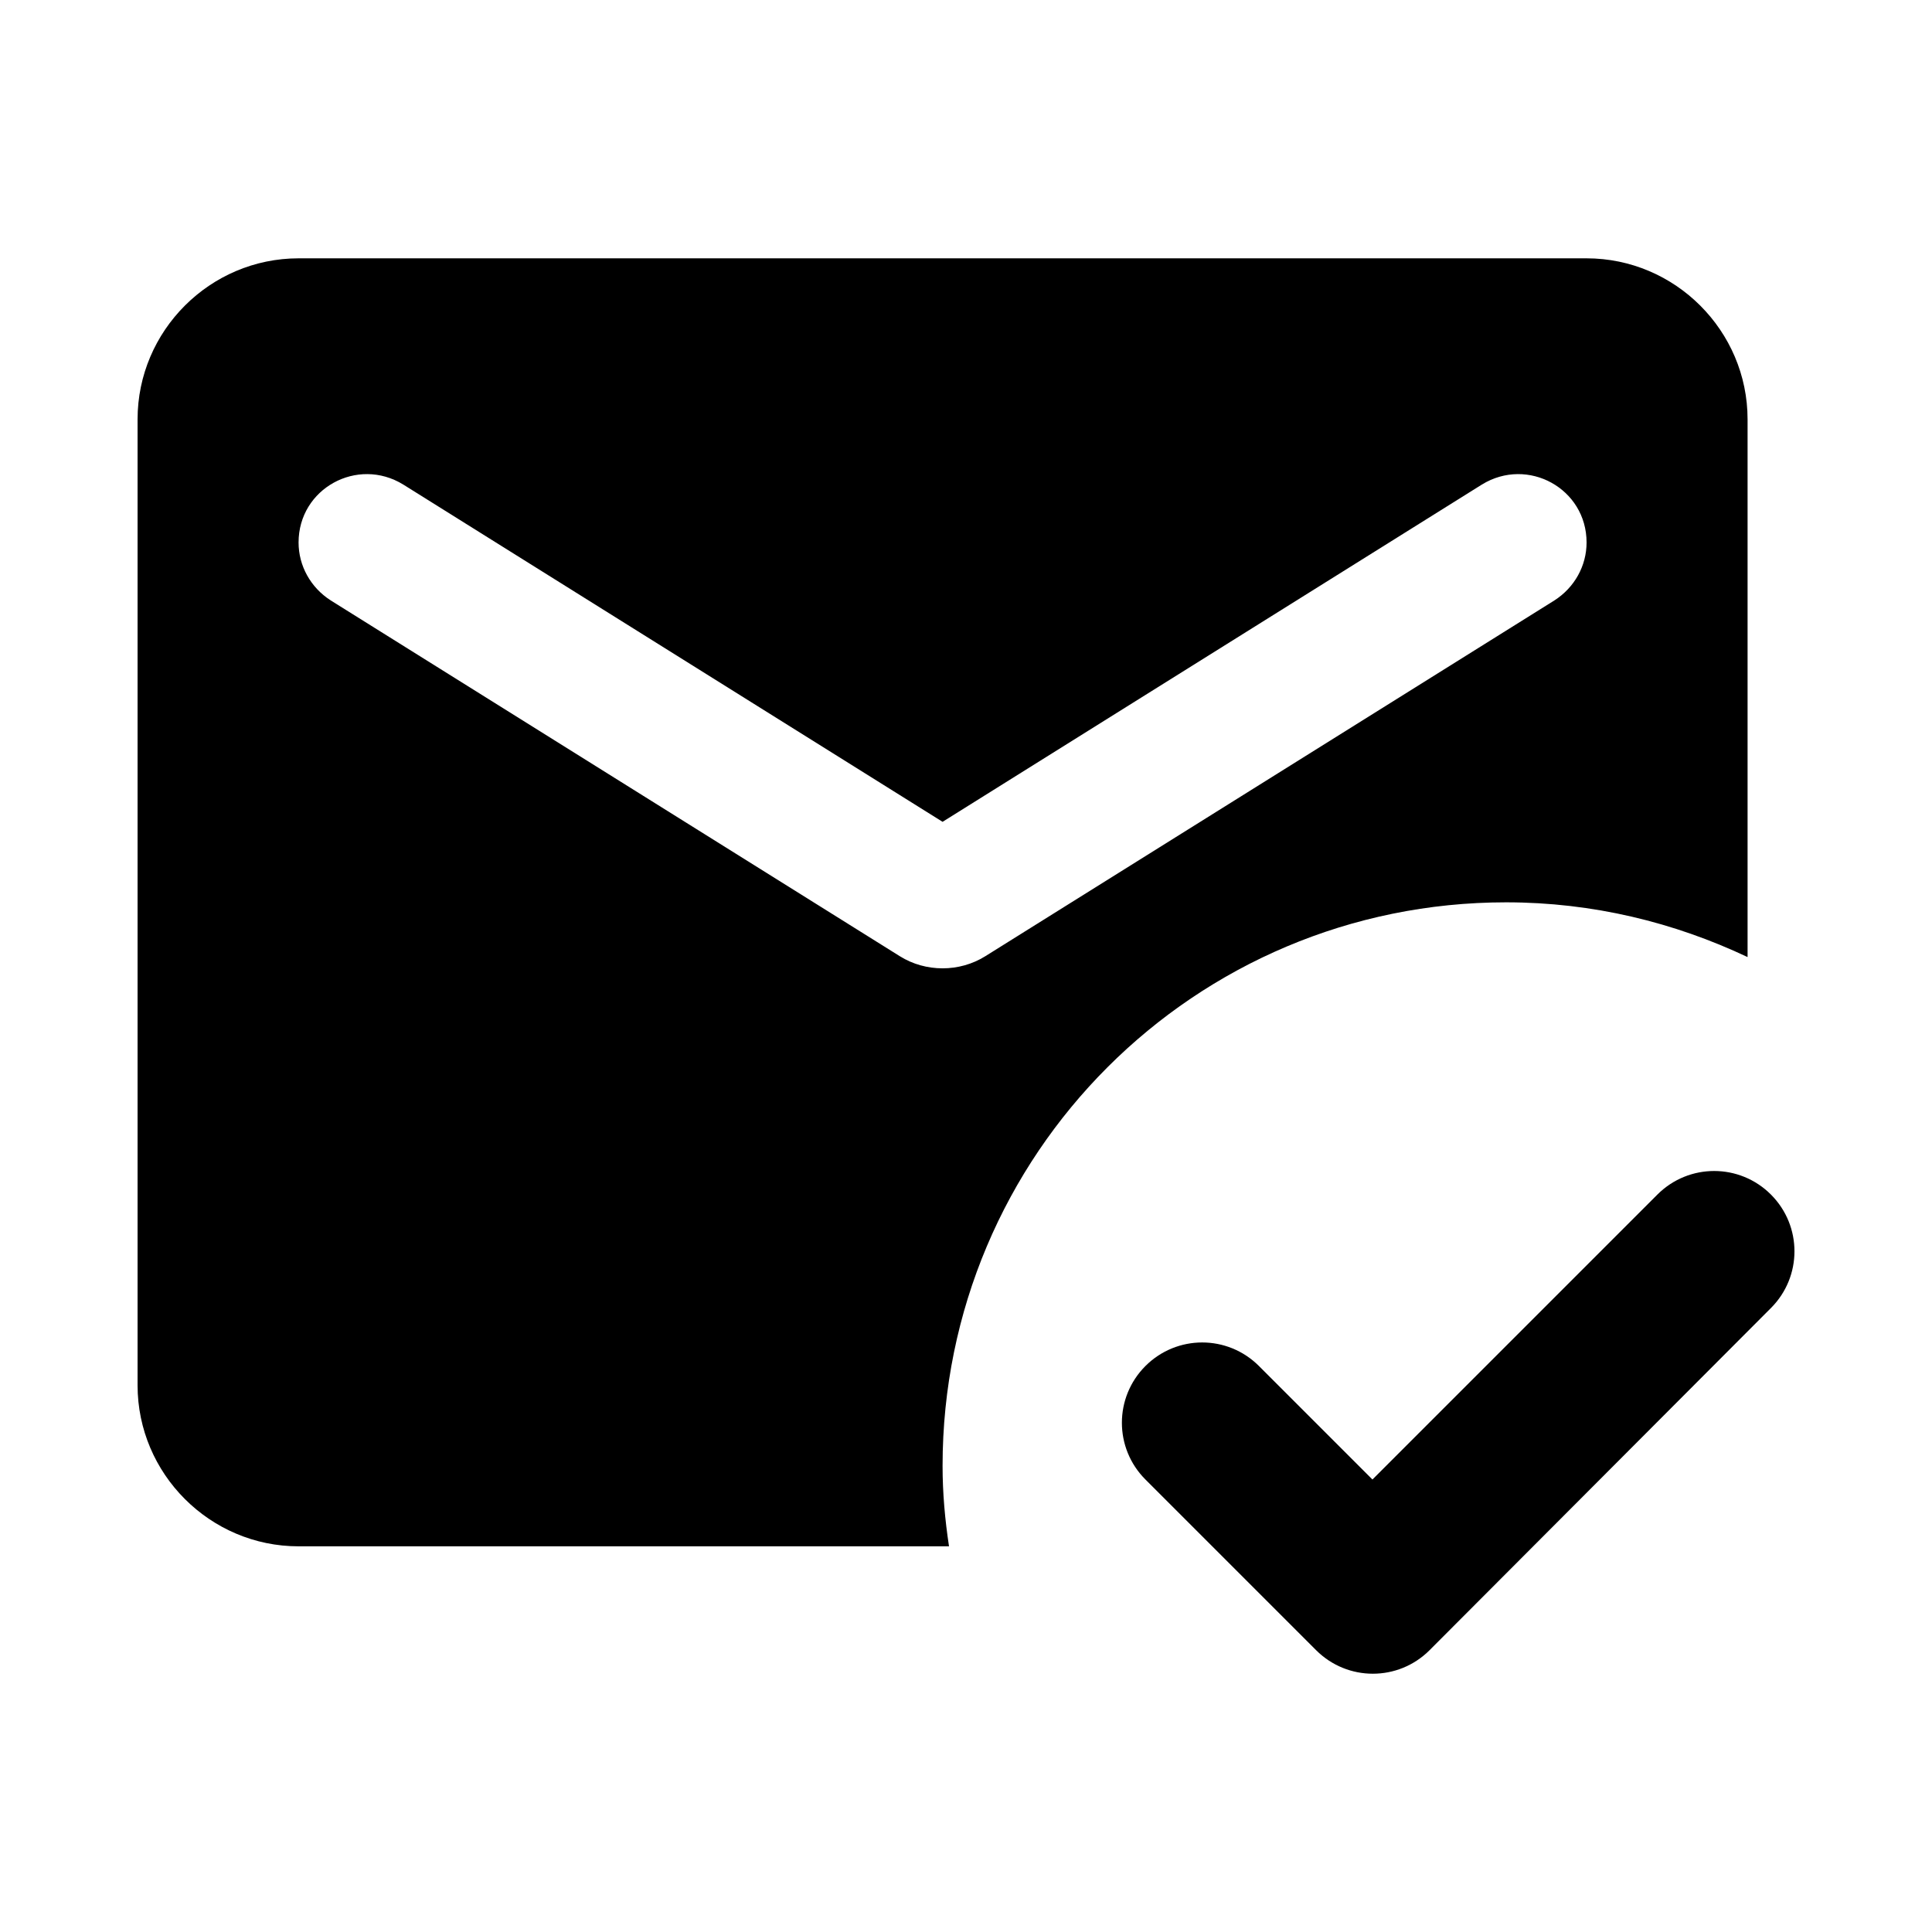 <svg fill="none" height="24" viewBox="0 0 24 24" width="24" xmlns="http://www.w3.org/2000/svg"><path d="m17.759 20.499c-.39.39-1.02.39-1.41 0l-2.12-2.12c-.39-.39-.39-1.02 0-1.41s1.02-.39 1.41 0l1.41 1.41 3.54-3.54c.39-.39 1.02-.39 1.41 0s.39 1.02 0 1.41zm-5.97-1.29h-8.08c-1.1 0-2-.9-2-2v-12c0-1.1.9-2 2-2h16c1.1 0 2 .9 2 2v6.68c-.91-.43-1.92-.68-3-.68-3.87 0-7 3.13-7 7 0 .34.03.67.08 1zm-.61-7.33c.32.2.74.2 1.06 0l7.07-4.42c.25-.16.4-.43.4-.72 0-.67-.73-1.07-1.3-.72l-6.7 4.19-6.7-4.19c-.57-.35-1.3.05-1.3.72 0 .29.15.56.4.72z" fill="#000"/></svg>